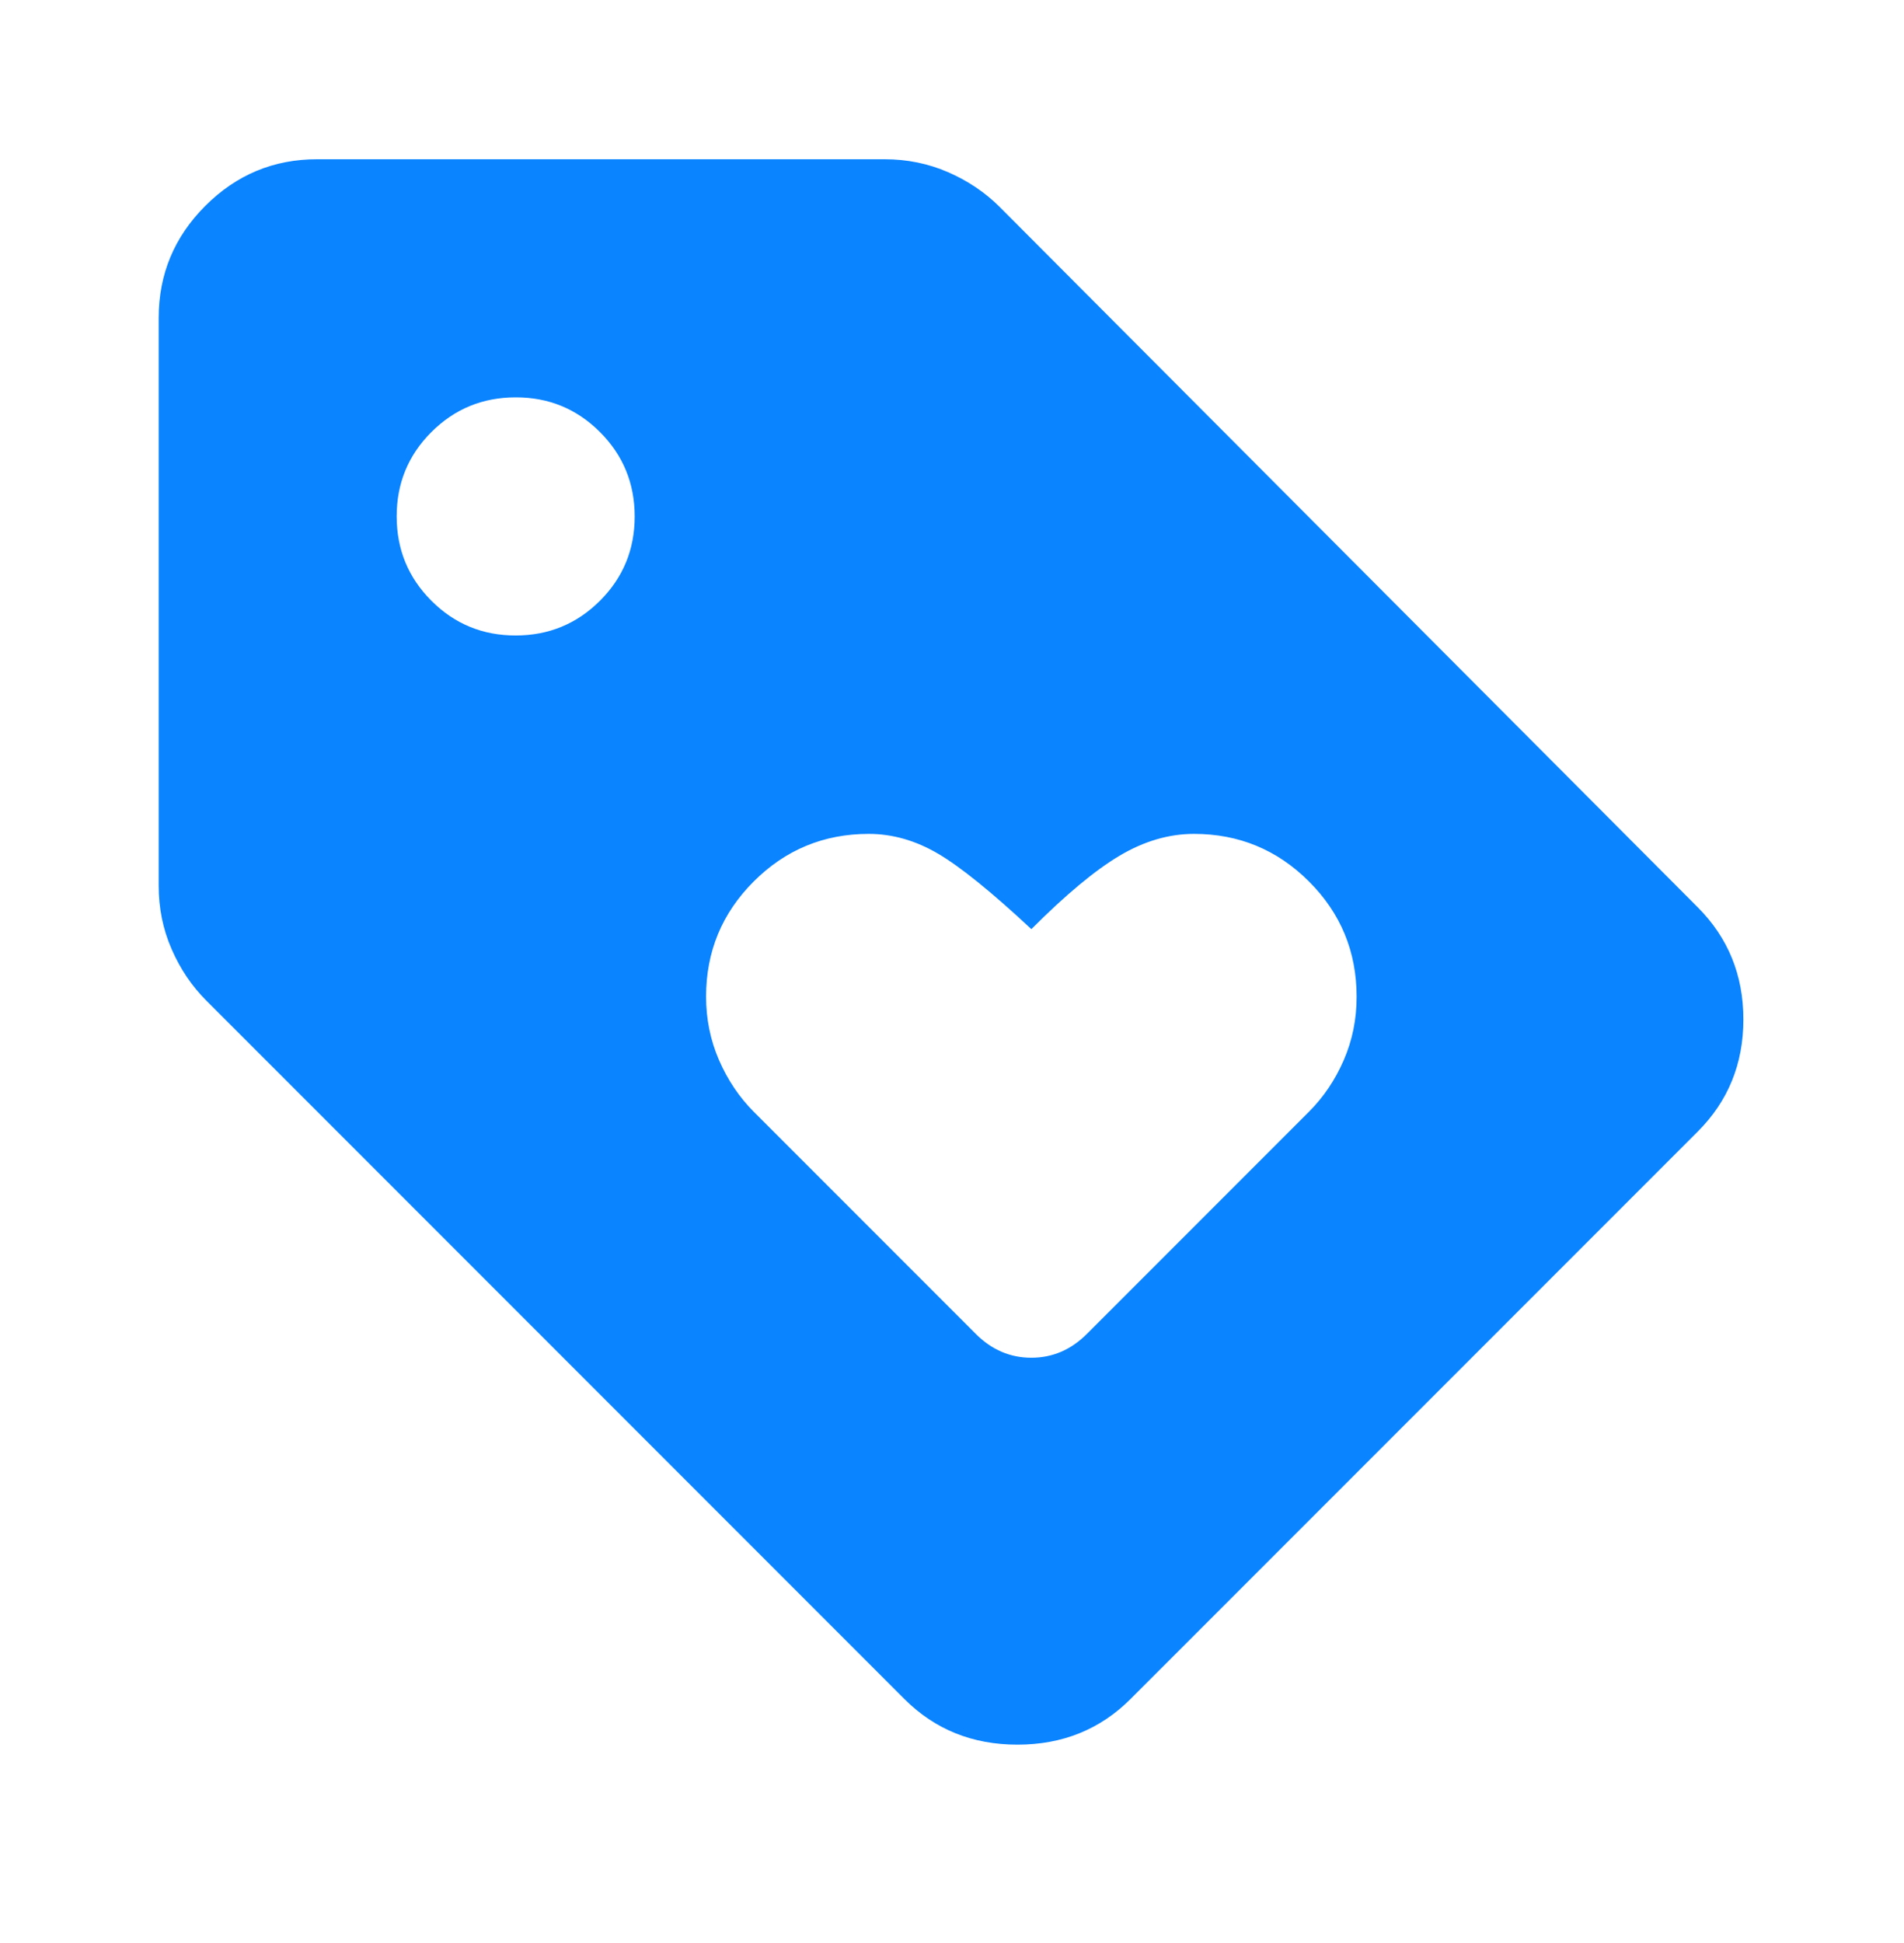 <?xml version="1.0" encoding="UTF-8"?> <svg xmlns="http://www.w3.org/2000/svg" width="50" height="51" viewBox="0 0 50 51" fill="none"><path d="M29.688 44.596C28.889 45.395 27.9 45.794 26.719 45.794C25.538 45.794 24.549 45.395 23.75 44.596L5.417 26.263C5.035 25.881 4.731 25.43 4.505 24.909C4.278 24.388 4.166 23.832 4.167 23.242V8.346C4.167 7.201 4.575 6.219 5.392 5.403C6.209 4.586 7.189 4.178 8.334 4.18H23.23C23.82 4.18 24.375 4.293 24.896 4.519C25.417 4.746 25.868 5.049 26.25 5.43L44.584 23.815C45.382 24.614 45.782 25.595 45.782 26.759C45.782 27.923 45.382 28.903 44.584 29.701L29.688 44.596ZM13.542 16.68C14.41 16.68 15.148 16.375 15.757 15.767C16.365 15.159 16.668 14.421 16.667 13.555C16.667 12.687 16.363 11.948 15.755 11.34C15.146 10.732 14.409 10.428 13.542 10.43C12.674 10.43 11.936 10.734 11.327 11.342C10.719 11.95 10.416 12.688 10.417 13.555C10.417 14.423 10.721 15.161 11.329 15.769C11.938 16.378 12.675 16.681 13.542 16.68ZM28.542 35.013L34.375 29.18C34.757 28.798 35.062 28.346 35.288 27.826C35.514 27.305 35.627 26.749 35.625 26.159C35.625 24.978 35.209 23.971 34.375 23.138C33.542 22.305 32.535 21.888 31.355 21.888C30.695 21.888 30.043 22.079 29.4 22.461C28.757 22.843 27.985 23.485 27.084 24.388C26.042 23.416 25.226 22.756 24.636 22.409C24.046 22.062 23.438 21.888 22.813 21.888C21.632 21.888 20.625 22.305 19.792 23.138C18.959 23.971 18.542 24.978 18.542 26.159C18.542 26.749 18.655 27.305 18.882 27.826C19.108 28.346 19.412 28.798 19.792 29.18L25.625 35.013C26.042 35.43 26.528 35.638 27.084 35.638C27.639 35.638 28.125 35.43 28.542 35.013Z" fill="#0A84FF"></path></svg> 